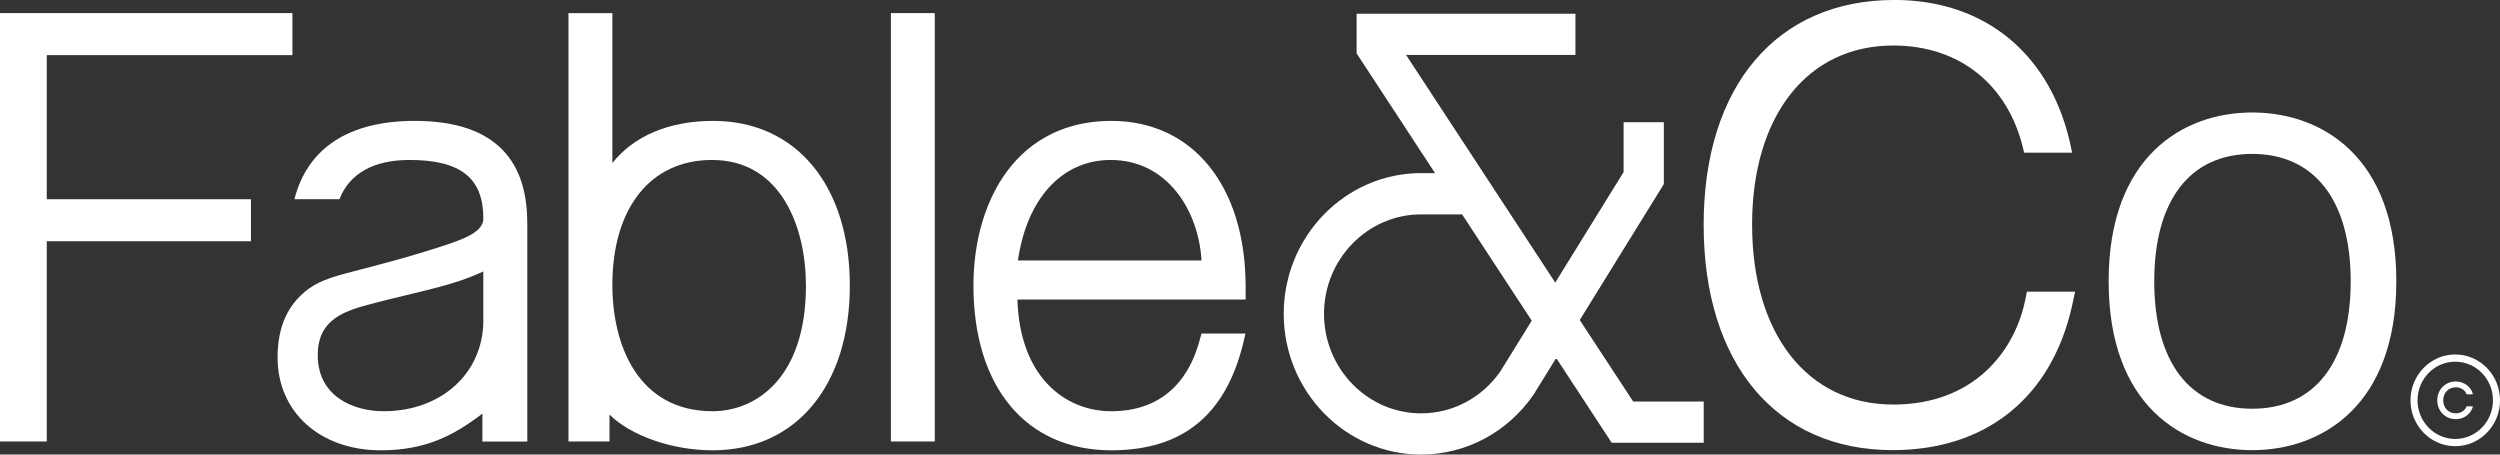 <svg width="132" height="24" viewBox="0 0 132 24" fill="none" xmlns="http://www.w3.org/2000/svg">
<rect x="0" y="0" width="132" height="24" fill="#333333" stroke="none"/>
<g clip-path="url(#clip0_689_265)">
<path d="M129.637 18.716C128.334 18.716 127.273 19.802 127.273 21.137C127.273 22.472 128.334 23.558 129.637 23.558C130.941 23.558 132.001 22.472 132.001 21.137C132.001 19.802 130.941 18.716 129.637 18.716ZM129.637 23.177C128.538 23.177 127.646 22.263 127.646 21.137C127.646 20.011 128.538 19.097 129.637 19.097C130.736 19.097 131.629 20.011 131.629 21.137C131.629 22.263 130.736 23.177 129.637 23.177Z" fill="white"/>
<path d="M129.667 20.449C129.932 20.449 130.159 20.6 130.238 20.82H130.572C130.483 20.443 130.118 20.142 129.667 20.142C129.108 20.142 128.688 20.575 128.688 21.137C128.688 21.699 129.108 22.132 129.667 22.132C130.118 22.132 130.483 21.832 130.572 21.454H130.238C130.159 21.674 129.93 21.825 129.667 21.825C129.276 21.825 129.001 21.525 129.001 21.137C129.001 20.749 129.276 20.449 129.667 20.449Z" fill="white"/>
<path d="M2.469 10.519V2.911H15.439V0.692H0V23.31H2.469V12.737H13.249V11.062V10.519H2.469Z" fill="white"/>
<path d="M49.356 0.692H47.039V23.31H49.356V0.692Z" fill="white"/>
<path d="M58.675 6.383C56.357 6.383 54.449 7.31 53.155 9.066C52.022 10.602 51.398 12.737 51.398 15.079C51.398 20.443 54.185 23.776 58.675 23.776C62.51 23.776 64.809 21.842 65.702 17.864L65.758 17.611H63.435L63.396 17.766C62.759 20.349 61.126 21.713 58.675 21.713C56.224 21.713 53.839 19.887 53.72 15.816H65.769V15.142C65.769 9.822 62.983 6.383 58.675 6.383ZM53.746 13.753C54.22 10.473 56.082 8.446 58.644 8.446C61.611 8.446 63.281 11.081 63.441 13.753H53.744H53.746Z" fill="white"/>
<path d="M37.656 6.383C35.343 6.383 33.479 7.167 32.333 8.607V0.692H30.016V23.31H32.181V21.887C33.294 23.001 35.486 23.776 37.626 23.776C42.028 23.776 44.871 20.362 44.871 15.079C44.871 9.797 42.04 6.383 37.656 6.383ZM37.626 21.713C33.724 21.713 32.333 18.27 32.333 15.048C32.333 10.975 34.349 8.446 37.595 8.446C41.255 8.446 42.554 12.02 42.554 15.079C42.554 19.976 39.899 21.713 37.626 21.713Z" fill="white"/>
<path d="M118.916 5.939C115.252 5.939 111.336 8.282 111.336 14.854C111.336 21.425 115.25 23.768 118.916 23.768C122.581 23.768 126.526 21.425 126.526 14.854C126.526 8.282 122.595 5.939 118.916 5.939ZM118.916 21.581C115.629 21.581 113.744 19.128 113.744 14.854C113.744 10.579 115.629 8.126 118.916 8.126C122.203 8.126 124.117 10.579 124.117 14.854C124.117 19.128 122.221 21.581 118.916 21.581Z" fill="white"/>
<path d="M106.914 15.923C106.347 18.552 104.222 21.361 99.96 21.361C95.436 21.361 92.511 17.634 92.511 11.866C92.511 6.099 95.434 2.403 99.96 2.403C103.459 2.403 106.031 4.459 106.837 7.903L106.873 8.062H109.407L109.357 7.811C108.349 2.919 104.86 -0.002 100.022 -0.002C93.811 -0.002 89.953 4.546 89.953 11.866C89.953 19.186 93.776 23.766 99.931 23.766C104.839 23.766 108.276 21.023 109.385 16.234L109.567 15.399H107.021L106.916 15.923H106.914Z" fill="white"/>
<path d="M27.838 11.752C27.838 8.189 25.841 6.383 21.898 6.383C18.427 6.383 16.235 7.813 15.545 10.519H17.921C18.451 9.161 19.724 8.446 21.625 8.446C24.319 8.446 25.521 9.399 25.521 11.535C25.521 11.984 25.118 12.345 24.256 12.677C23.689 12.893 23.341 13.008 22.386 13.301C20.979 13.73 19.937 13.997 19.101 14.213C17.723 14.57 16.964 14.764 16.288 15.254C15.191 16.07 14.656 17.254 14.656 18.873C14.656 21.759 16.899 23.776 20.111 23.776C22.406 23.776 23.904 23.04 25.472 21.838V23.312H27.842V20.283V18.906V11.754L27.838 11.752ZM25.521 16.914C25.521 19.694 23.309 21.713 20.259 21.713C18.654 21.713 16.777 20.936 16.777 18.749C16.777 16.779 18.308 16.381 19.787 15.998L19.915 15.965C20.277 15.869 20.793 15.743 21.339 15.612C22.191 15.407 23.155 15.173 23.72 15.003C24.596 14.74 24.974 14.576 25.519 14.333V16.914H25.521Z" fill="white"/>
<path d="M83.412 16.896L87.851 9.719V6.453H85.726V9.086L82.117 14.92L74.24 2.9H83.183V0.724H71.629V2.819L75.77 9.14H75.035C71.036 9.14 67.781 12.474 67.781 16.57C67.781 20.666 71.036 24 75.035 24C77.405 24 79.611 22.818 80.971 20.837L80.99 20.809C81.014 20.774 81.04 20.741 81.062 20.704L81.056 20.7L82.168 18.904L85.098 23.378H89.956V21.201H86.232L83.41 16.896H83.412ZM79.219 19.609C78.255 20.998 76.703 21.825 75.037 21.825C72.21 21.825 69.908 19.468 69.908 16.572C69.908 13.676 72.21 11.319 75.037 11.319H77.199L80.876 16.931L79.219 19.609Z" fill="white"/>
</g>
<defs>
<clipPath id="clip0_689_265">
<rect width="132" height="24" fill="white"/>
</clipPath>
</defs>
</svg>
